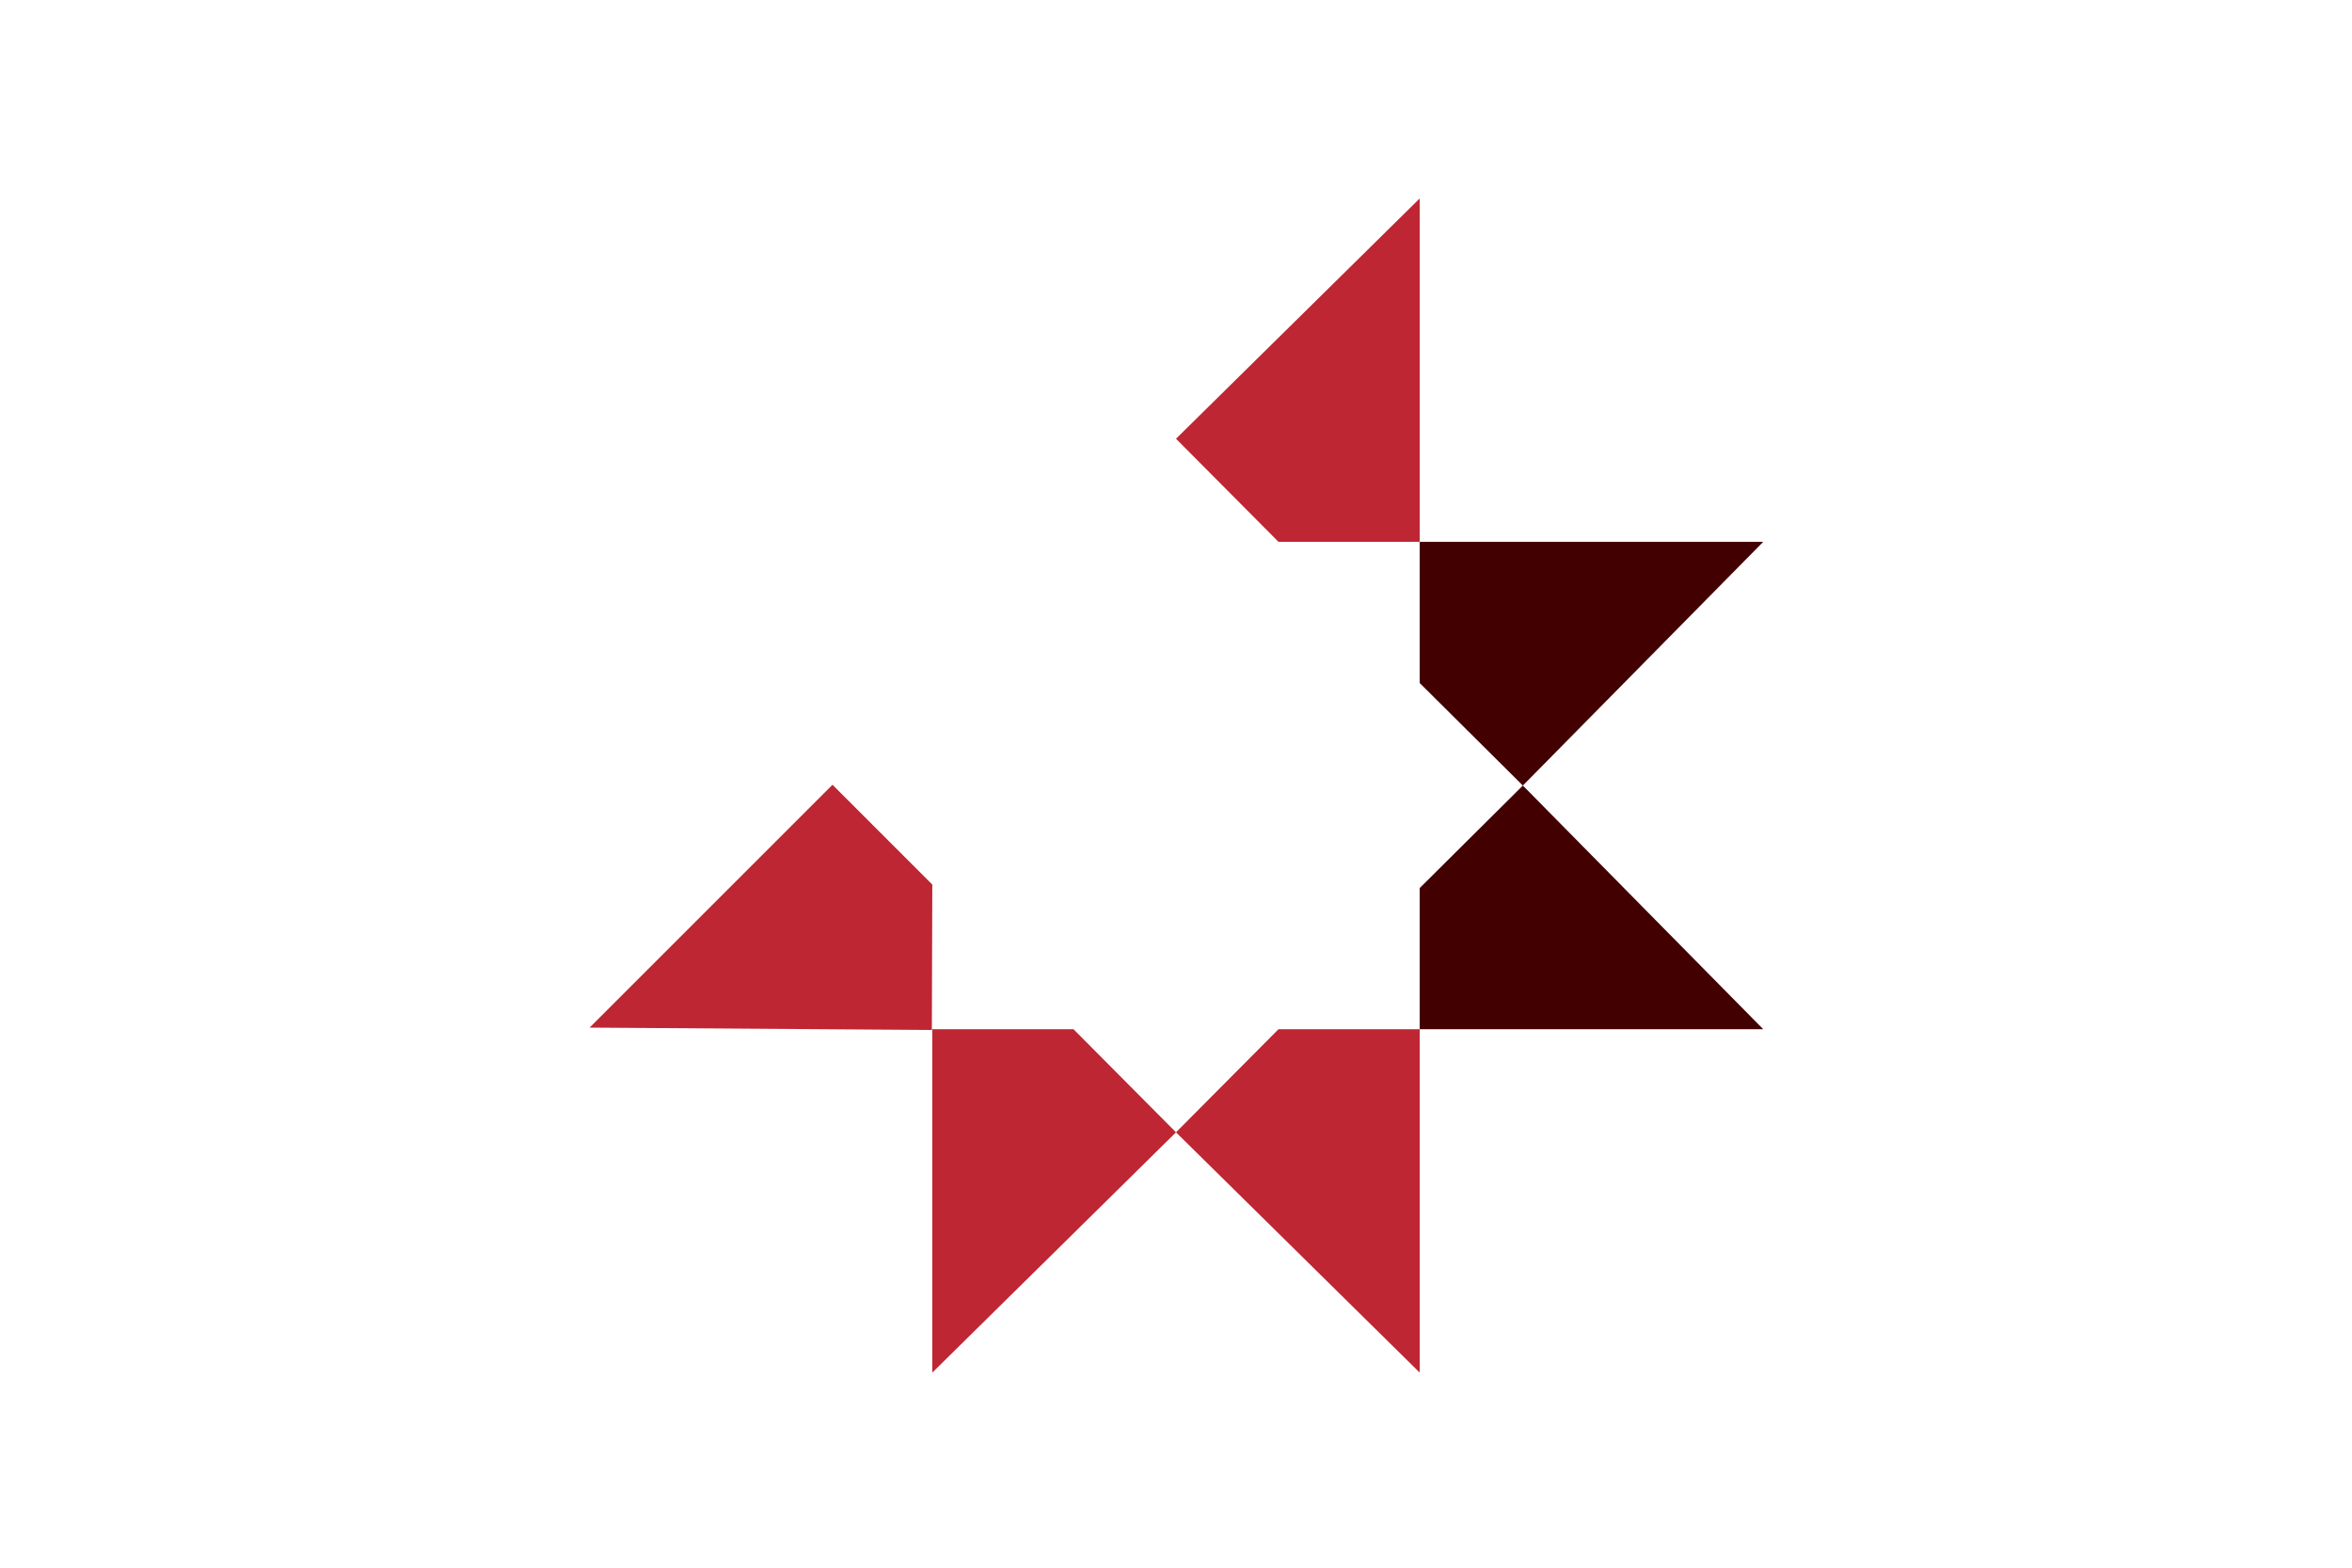 <?xml version="1.0" encoding="utf-8"?>
<!-- Generator: Adobe Illustrator 26.4.1, SVG Export Plug-In . SVG Version: 6.00 Build 0)  -->
<svg version="1.1" id="Layer_1" xmlns="http://www.w3.org/2000/svg" xmlns:xlink="http://www.w3.org/1999/xlink" x="0px" y="0px"
	 viewBox="0 0 1620 1080" style="enable-background:new 0 0 1620 1080;" xml:space="preserve">
<style type="text/css">
	.st0{fill:#FFFFFF;}
	.st1{fill:#FFFFFF;stroke:#000000;stroke-miterlimit:10;}
	.st2{fill:#BE2633;}
	.st3{fill:#420000;}
</style>
<rect class="st0" width="1620" height="1080"/>
<path class="st1" d="M954.23,114.85"/>
<polygon class="st2" points="977.85,373.31 977.85,136.72 810,302.26 880.62,373.31 "/>
<polygon class="st3" points="977.85,709.02 1214.45,709.02 1048.91,541.17 977.85,611.79 "/>
<polygon class="st3" points="977.85,373.31 1214.45,373.31 1048.91,541.17 977.85,470.54 "/>
<polygon class="st2" points="642.15,709.02 642.15,945.61 810,780.07 739.38,709.02 "/>
<polygon class="st2" points="977.85,709.02 977.85,945.61 810,780.07 880.62,709.02 "/>
<polygon class="st2" points="573.4,540.62 406.1,707.93 641.84,709.56 642.15,609.38 "/>
</svg>
